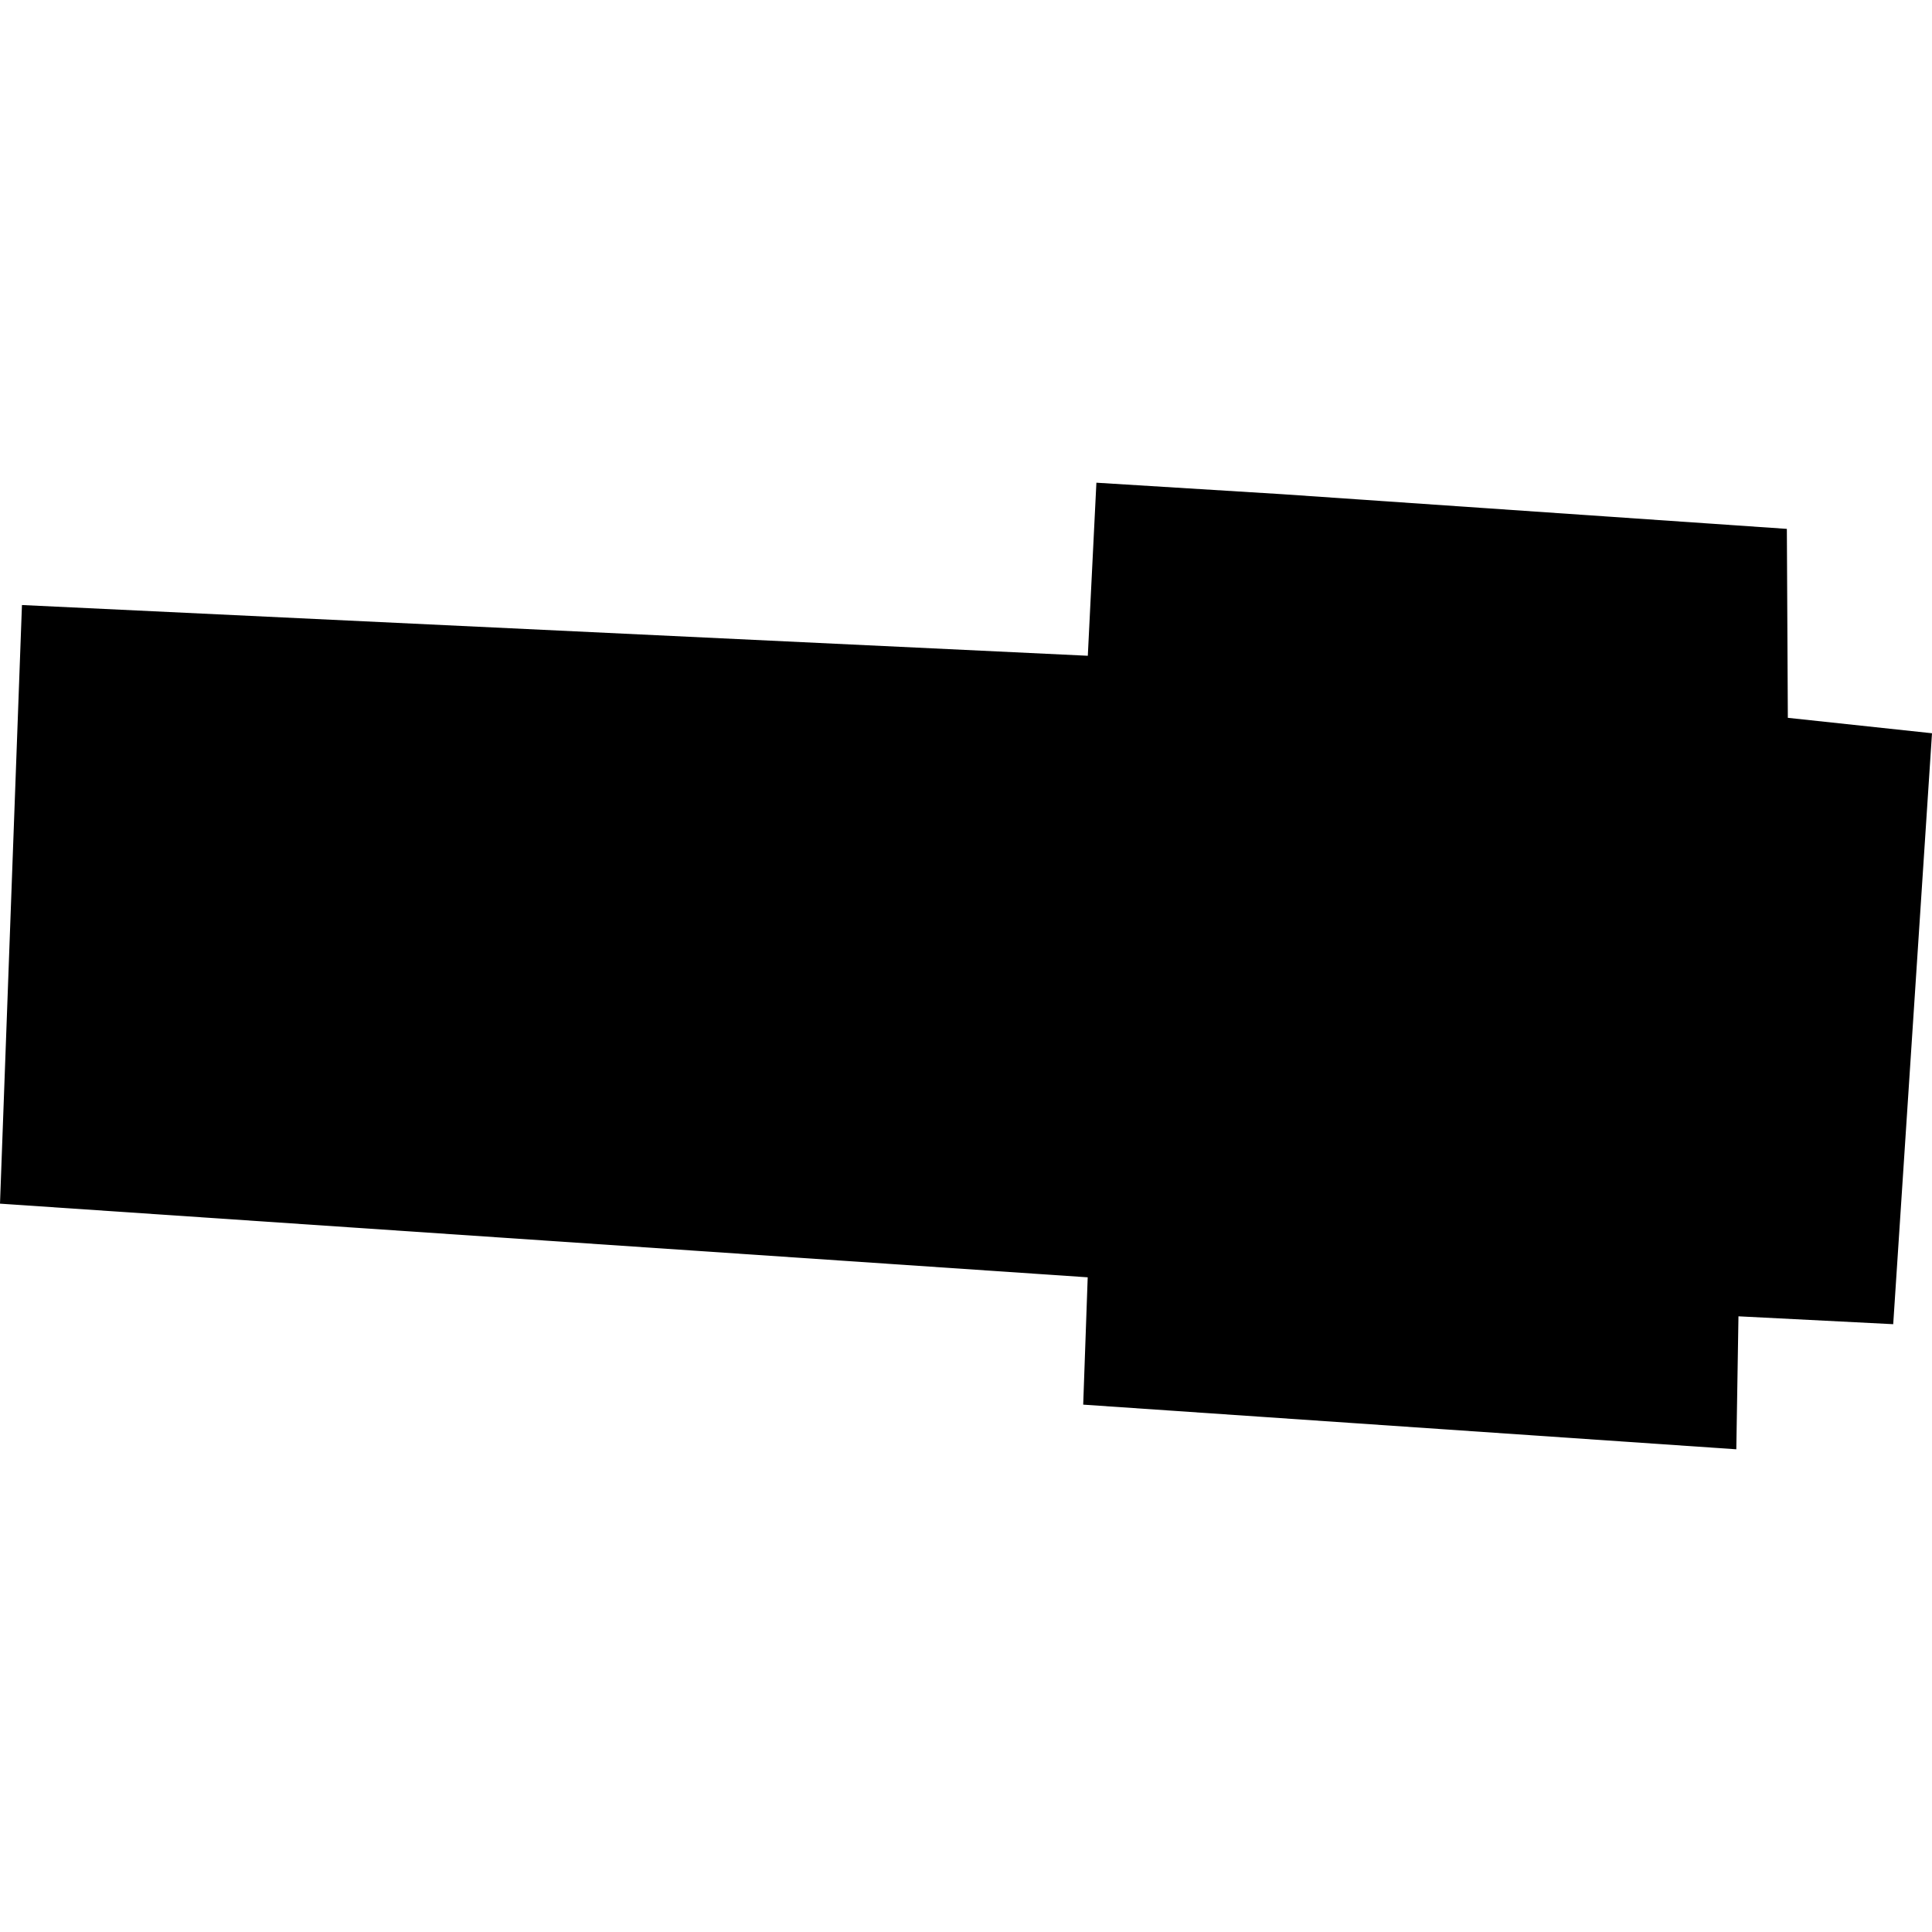 <?xml version="1.0" encoding="utf-8" standalone="no"?>
<!DOCTYPE svg PUBLIC "-//W3C//DTD SVG 1.1//EN"
  "http://www.w3.org/Graphics/SVG/1.1/DTD/svg11.dtd">
<!-- Created with matplotlib (https://matplotlib.org/) -->
<svg height="288pt" version="1.1" viewBox="0 0 288 288" width="288pt" xmlns="http://www.w3.org/2000/svg" xmlns:xlink="http://www.w3.org/1999/xlink">
 <defs>
  <style type="text/css">
*{stroke-linecap:butt;stroke-linejoin:round;}
  </style>
 </defs>
 <g id="figure_1">
  <g id="patch_1">
   <path d="M 0 288 
L 288 288 
L 288 0 
L 0 0 
z
" style="fill:none;opacity:0;"/>
  </g>
  <g id="axes_1">
   <g id="PatchCollection_1">
    <path clip-path="url(#p21f28af4be)" d="M 0 179.427 
L 162.142 190.407 
L 161.471 209.387 
L 258.829 216.043 
L 259.15 196.221 
L 282.218 197.394 
L 288 109.305 
L 266.51 107.005 
L 266.363 78.839 
L 191.074 73.664 
L 163.438 71.957 
L 162.159 97.754 
L 3.273 90.191 
L 0 179.427 
"/>
   </g>
  </g>
 </g>
 <defs>
  <clipPath id="p21f28af4be">
   <rect height="144.086" width="288" x="0" y="71.957"/>
  </clipPath>
 </defs>
</svg>
